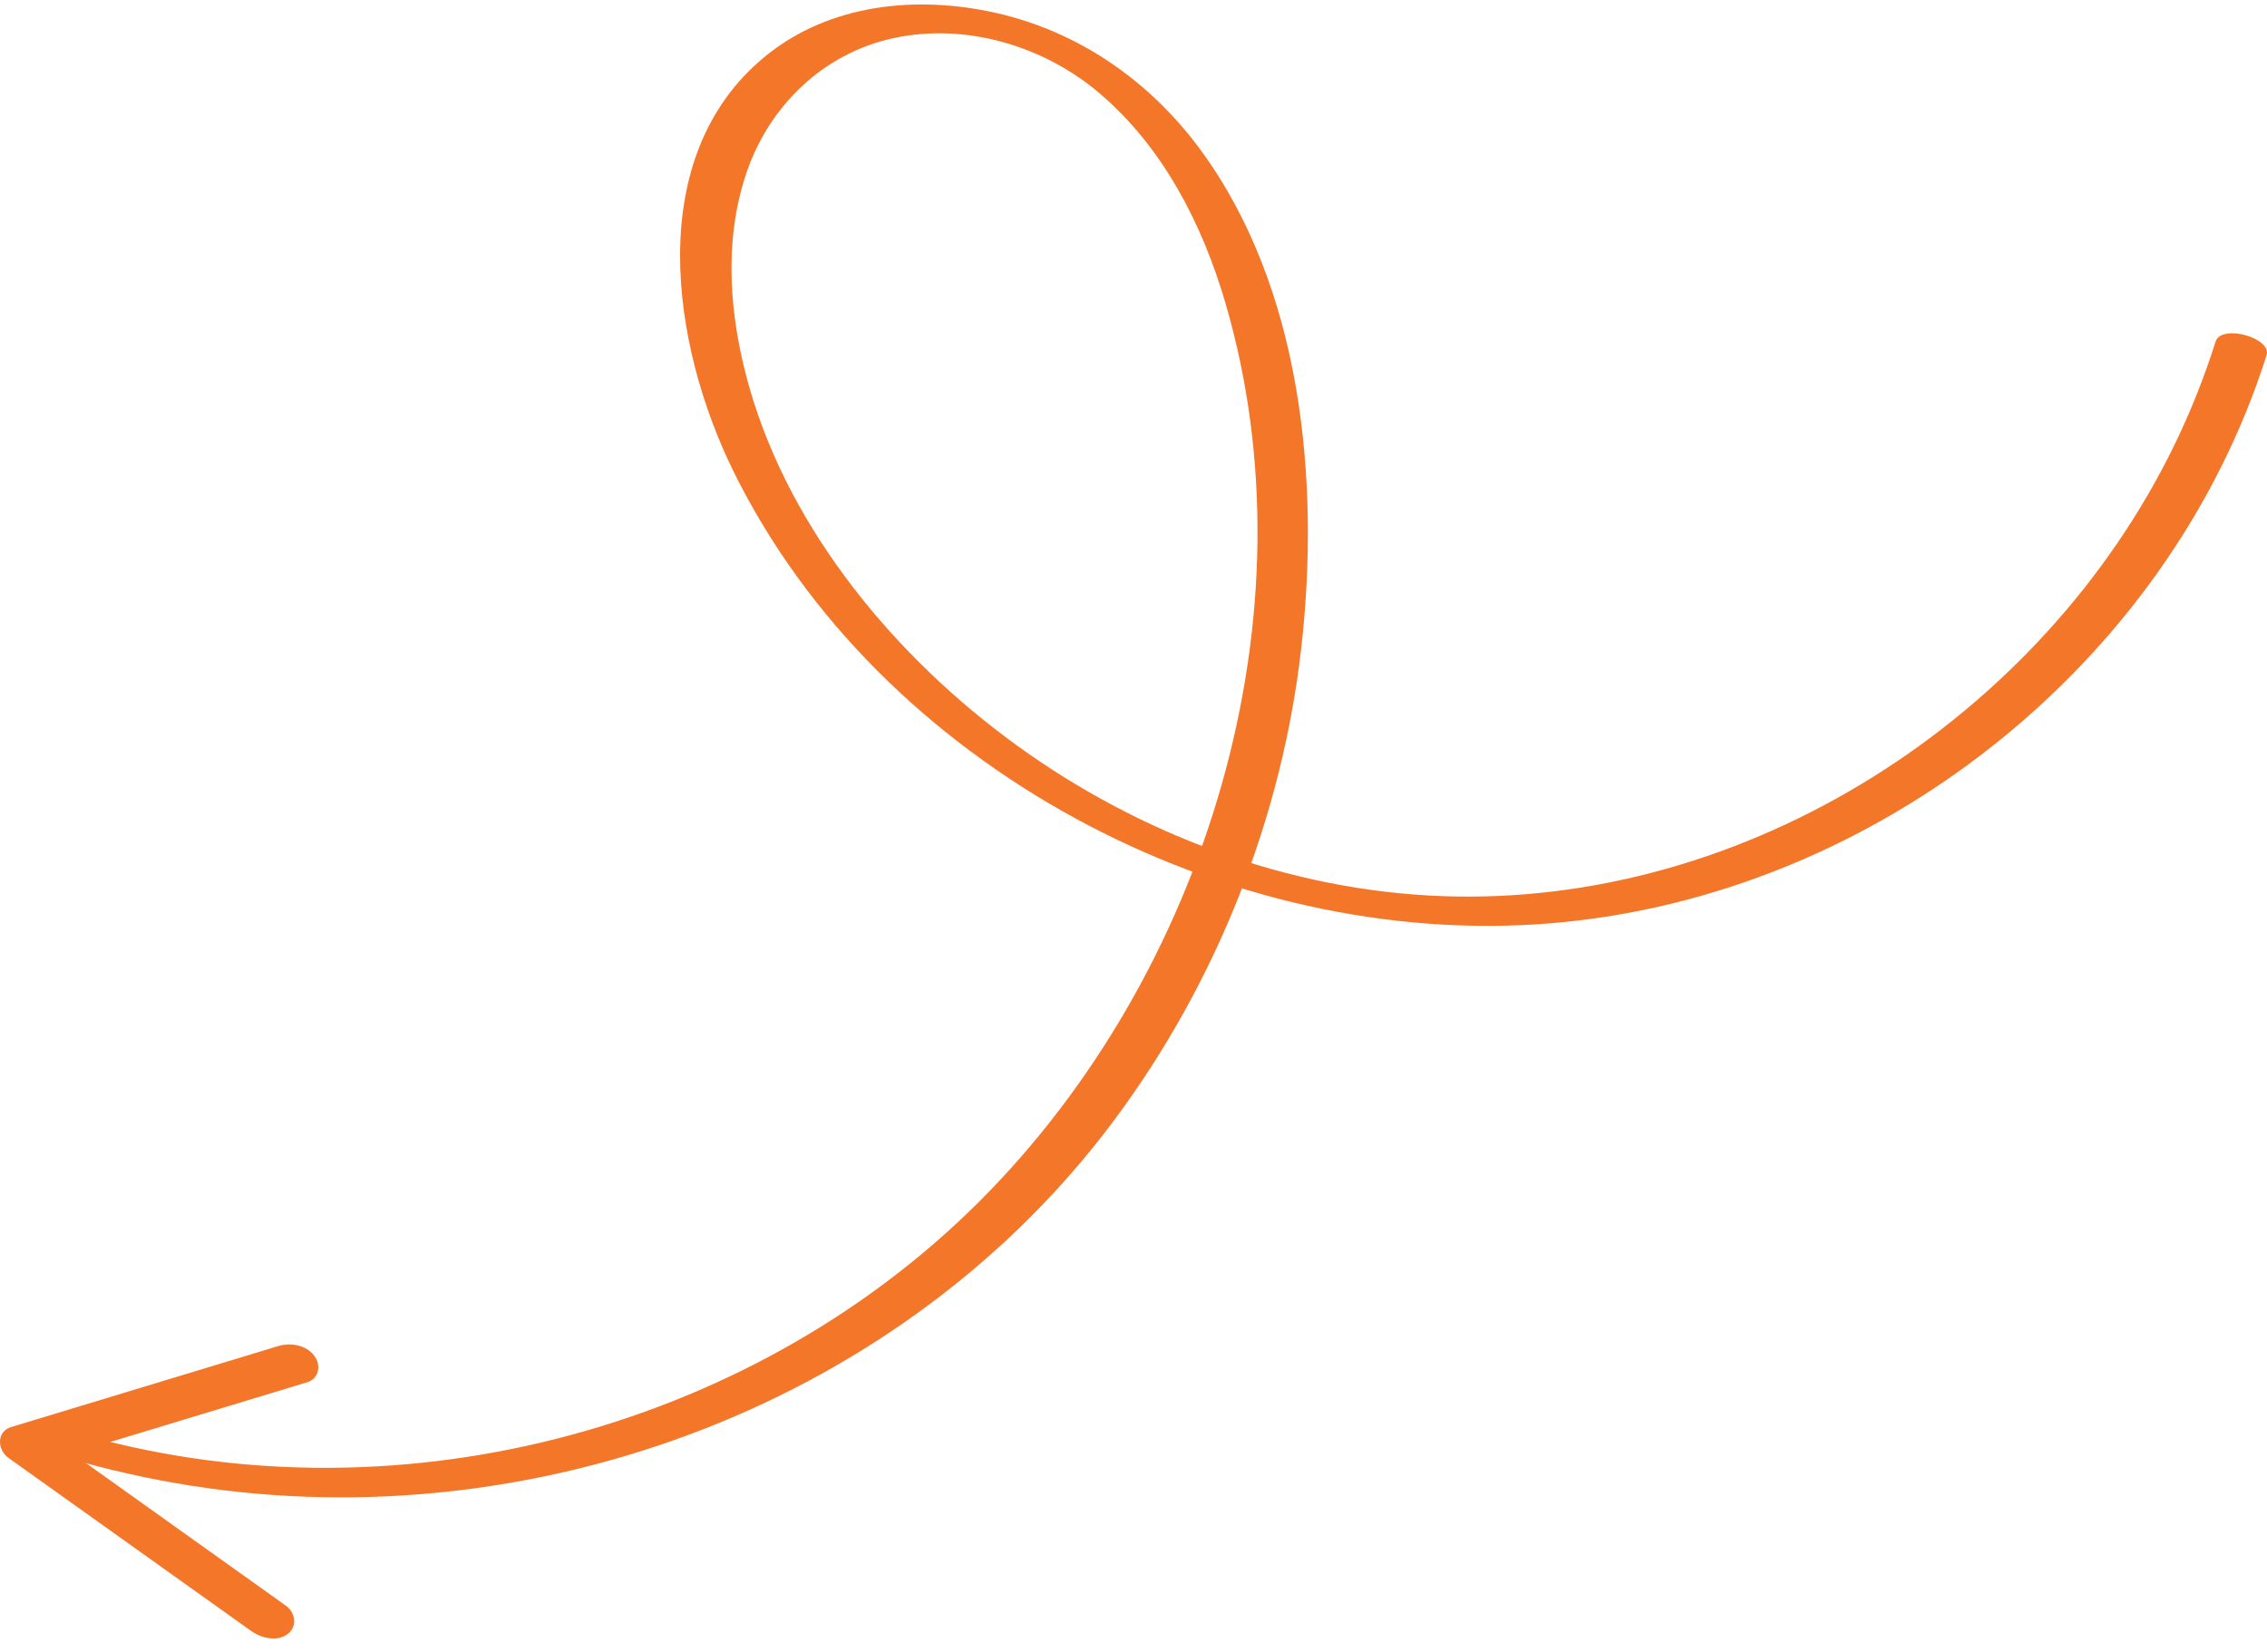 <svg width="129" height="94" viewBox="0 0 129 94" fill="none" xmlns="http://www.w3.org/2000/svg">
<path d="M128.976 20.216C123.383 37.833 106.71 50.986 88.325 52.537C69.806 54.099 50.027 43.646 41.738 26.825C38.218 19.683 36.556 8.935 43.533 3.216C47.205 0.206 52.175 -0.28 56.682 0.737C61.386 1.798 65.418 4.612 68.269 8.467C74.086 16.336 75.114 27.335 74.056 36.785C72.972 46.464 69.266 55.837 63.466 63.66C51.508 79.791 30.581 87.647 10.874 84.55C8.48 84.174 6.112 83.644 3.789 82.957C3.365 82.832 2.371 82.447 2.535 81.836C2.694 81.242 3.785 81.374 4.182 81.491C22.098 86.789 42.537 81.567 55.747 68.356C68.654 55.449 74.927 34.993 69.73 17.24C68.415 12.748 66.18 8.383 62.568 5.309C59.388 2.603 54.947 1.277 50.828 2.173C46.82 3.044 43.739 6.051 42.453 9.901C41.146 13.815 41.521 18.116 42.636 22.028C44.982 30.259 51.024 37.468 57.867 42.425C64.872 47.499 73.371 50.675 82.047 50.998C99.417 51.644 116.184 40.836 123.73 25.327C124.656 23.424 125.435 21.456 126.075 19.439C126.399 18.419 129.29 19.226 128.976 20.216Z" fill="#F47629"/>
<path d="M17.479 78.664C12.413 80.2 7.348 81.736 2.283 83.271C2.334 82.686 2.386 82.101 2.438 81.516C7.046 84.802 11.654 88.089 16.262 91.375C16.809 91.766 16.933 92.535 16.39 92.976C15.798 93.457 14.86 93.224 14.303 92.827C9.695 89.541 5.088 86.254 0.48 82.968C-0.15 82.518 -0.218 81.47 0.636 81.212C5.701 79.676 10.766 78.14 15.832 76.605C16.537 76.391 17.411 76.54 17.883 77.154C18.28 77.669 18.167 78.456 17.479 78.664Z" fill="#F47629"/>
</svg>
